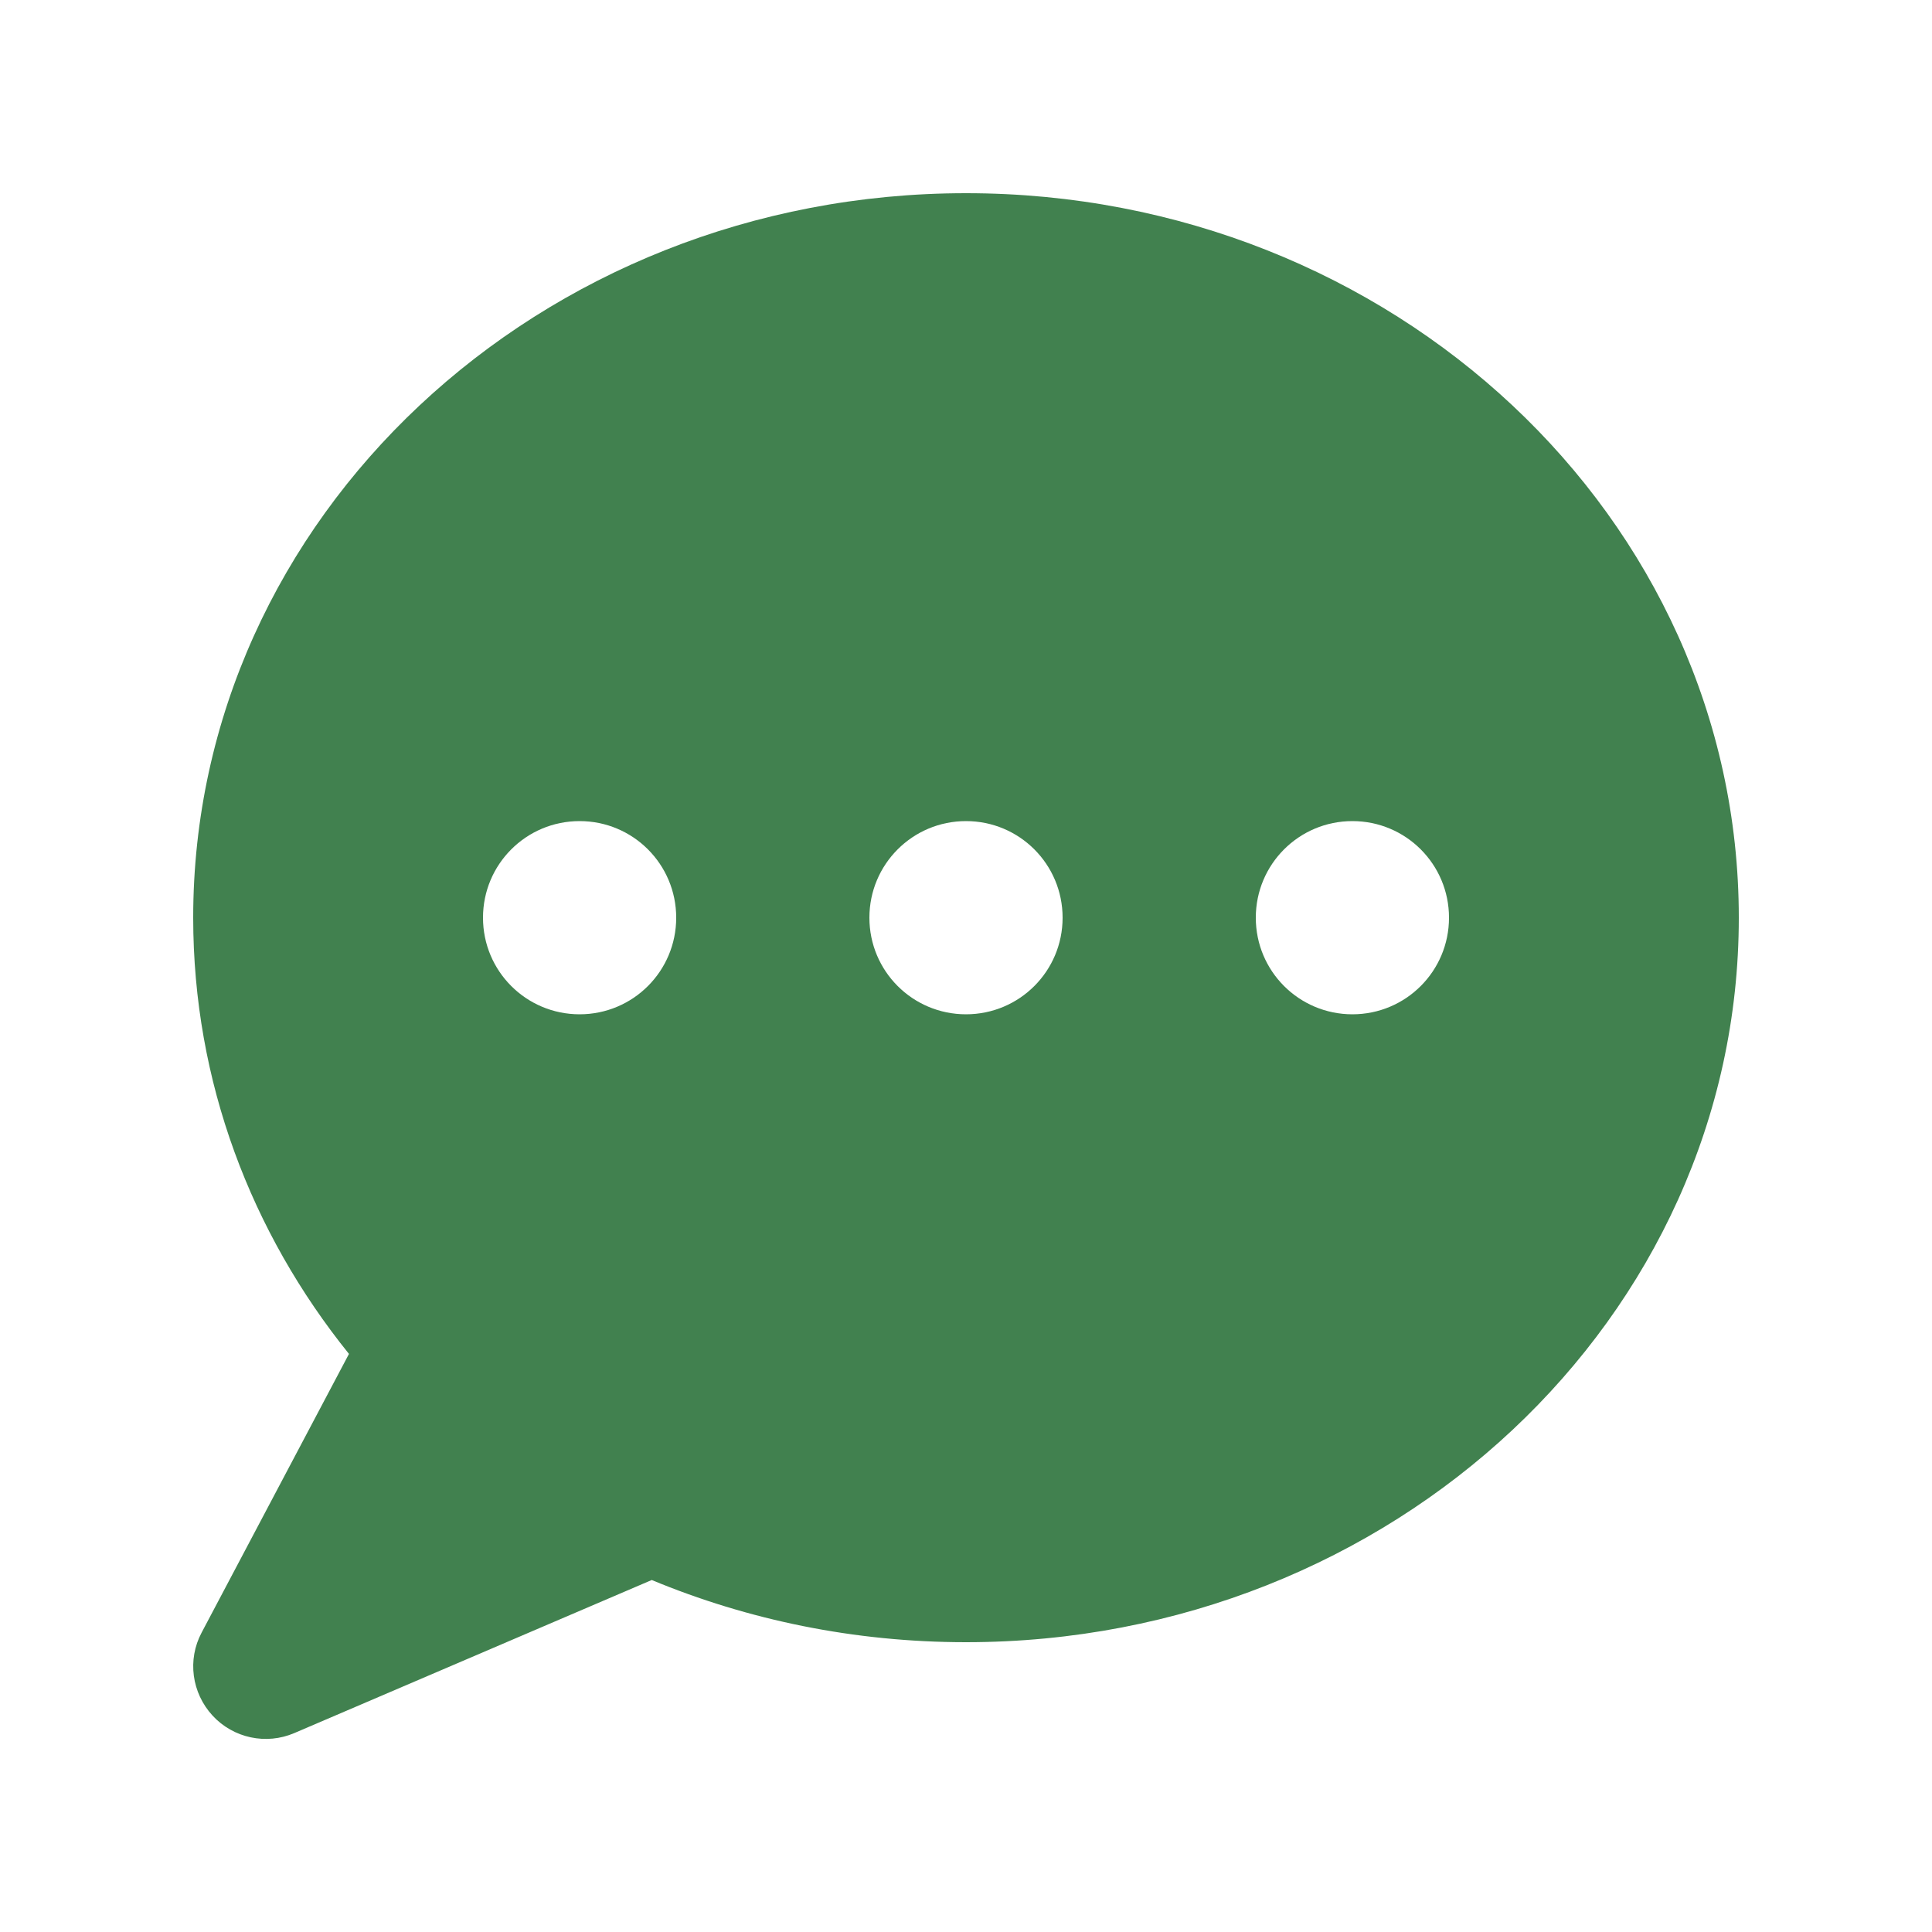 <svg xmlns="http://www.w3.org/2000/svg" viewBox="0 0 640 640"><!--!Font Awesome Free 7.1.0 by @fontawesome - https://fontawesome.com License - https://fontawesome.com/license/free Copyright 2025 Fonticons, Inc.--><path fill="#41814F" d="M320 544C461.4 544 576 436.5 576 304C576 171.5 461.4 64 320 64C178.6 64 64 171.5 64 304C64 358.3 83.2 408.3 115.6 448.5L66.8 540.8C62 549.8 63.5 560.8 70.4 568.3C77.3 575.8 88.2 578.1 97.5 574.1L215.9 523.4C247.7 536.6 282.9 544 320 544zM192 272C209.7 272 224 286.3 224 304C224 321.7 209.7 336 192 336C174.3 336 160 321.7 160 304C160 286.3 174.3 272 192 272zM320 272C337.7 272 352 286.3 352 304C352 321.7 337.7 336 320 336C302.3 336 288 321.7 288 304C288 286.3 302.3 272 320 272zM416 304C416 286.3 430.3 272 448 272C465.7 272 480 286.3 480 304C480 321.7 465.7 336 448 336C430.3 336 416 321.7 416 304z"/></svg>